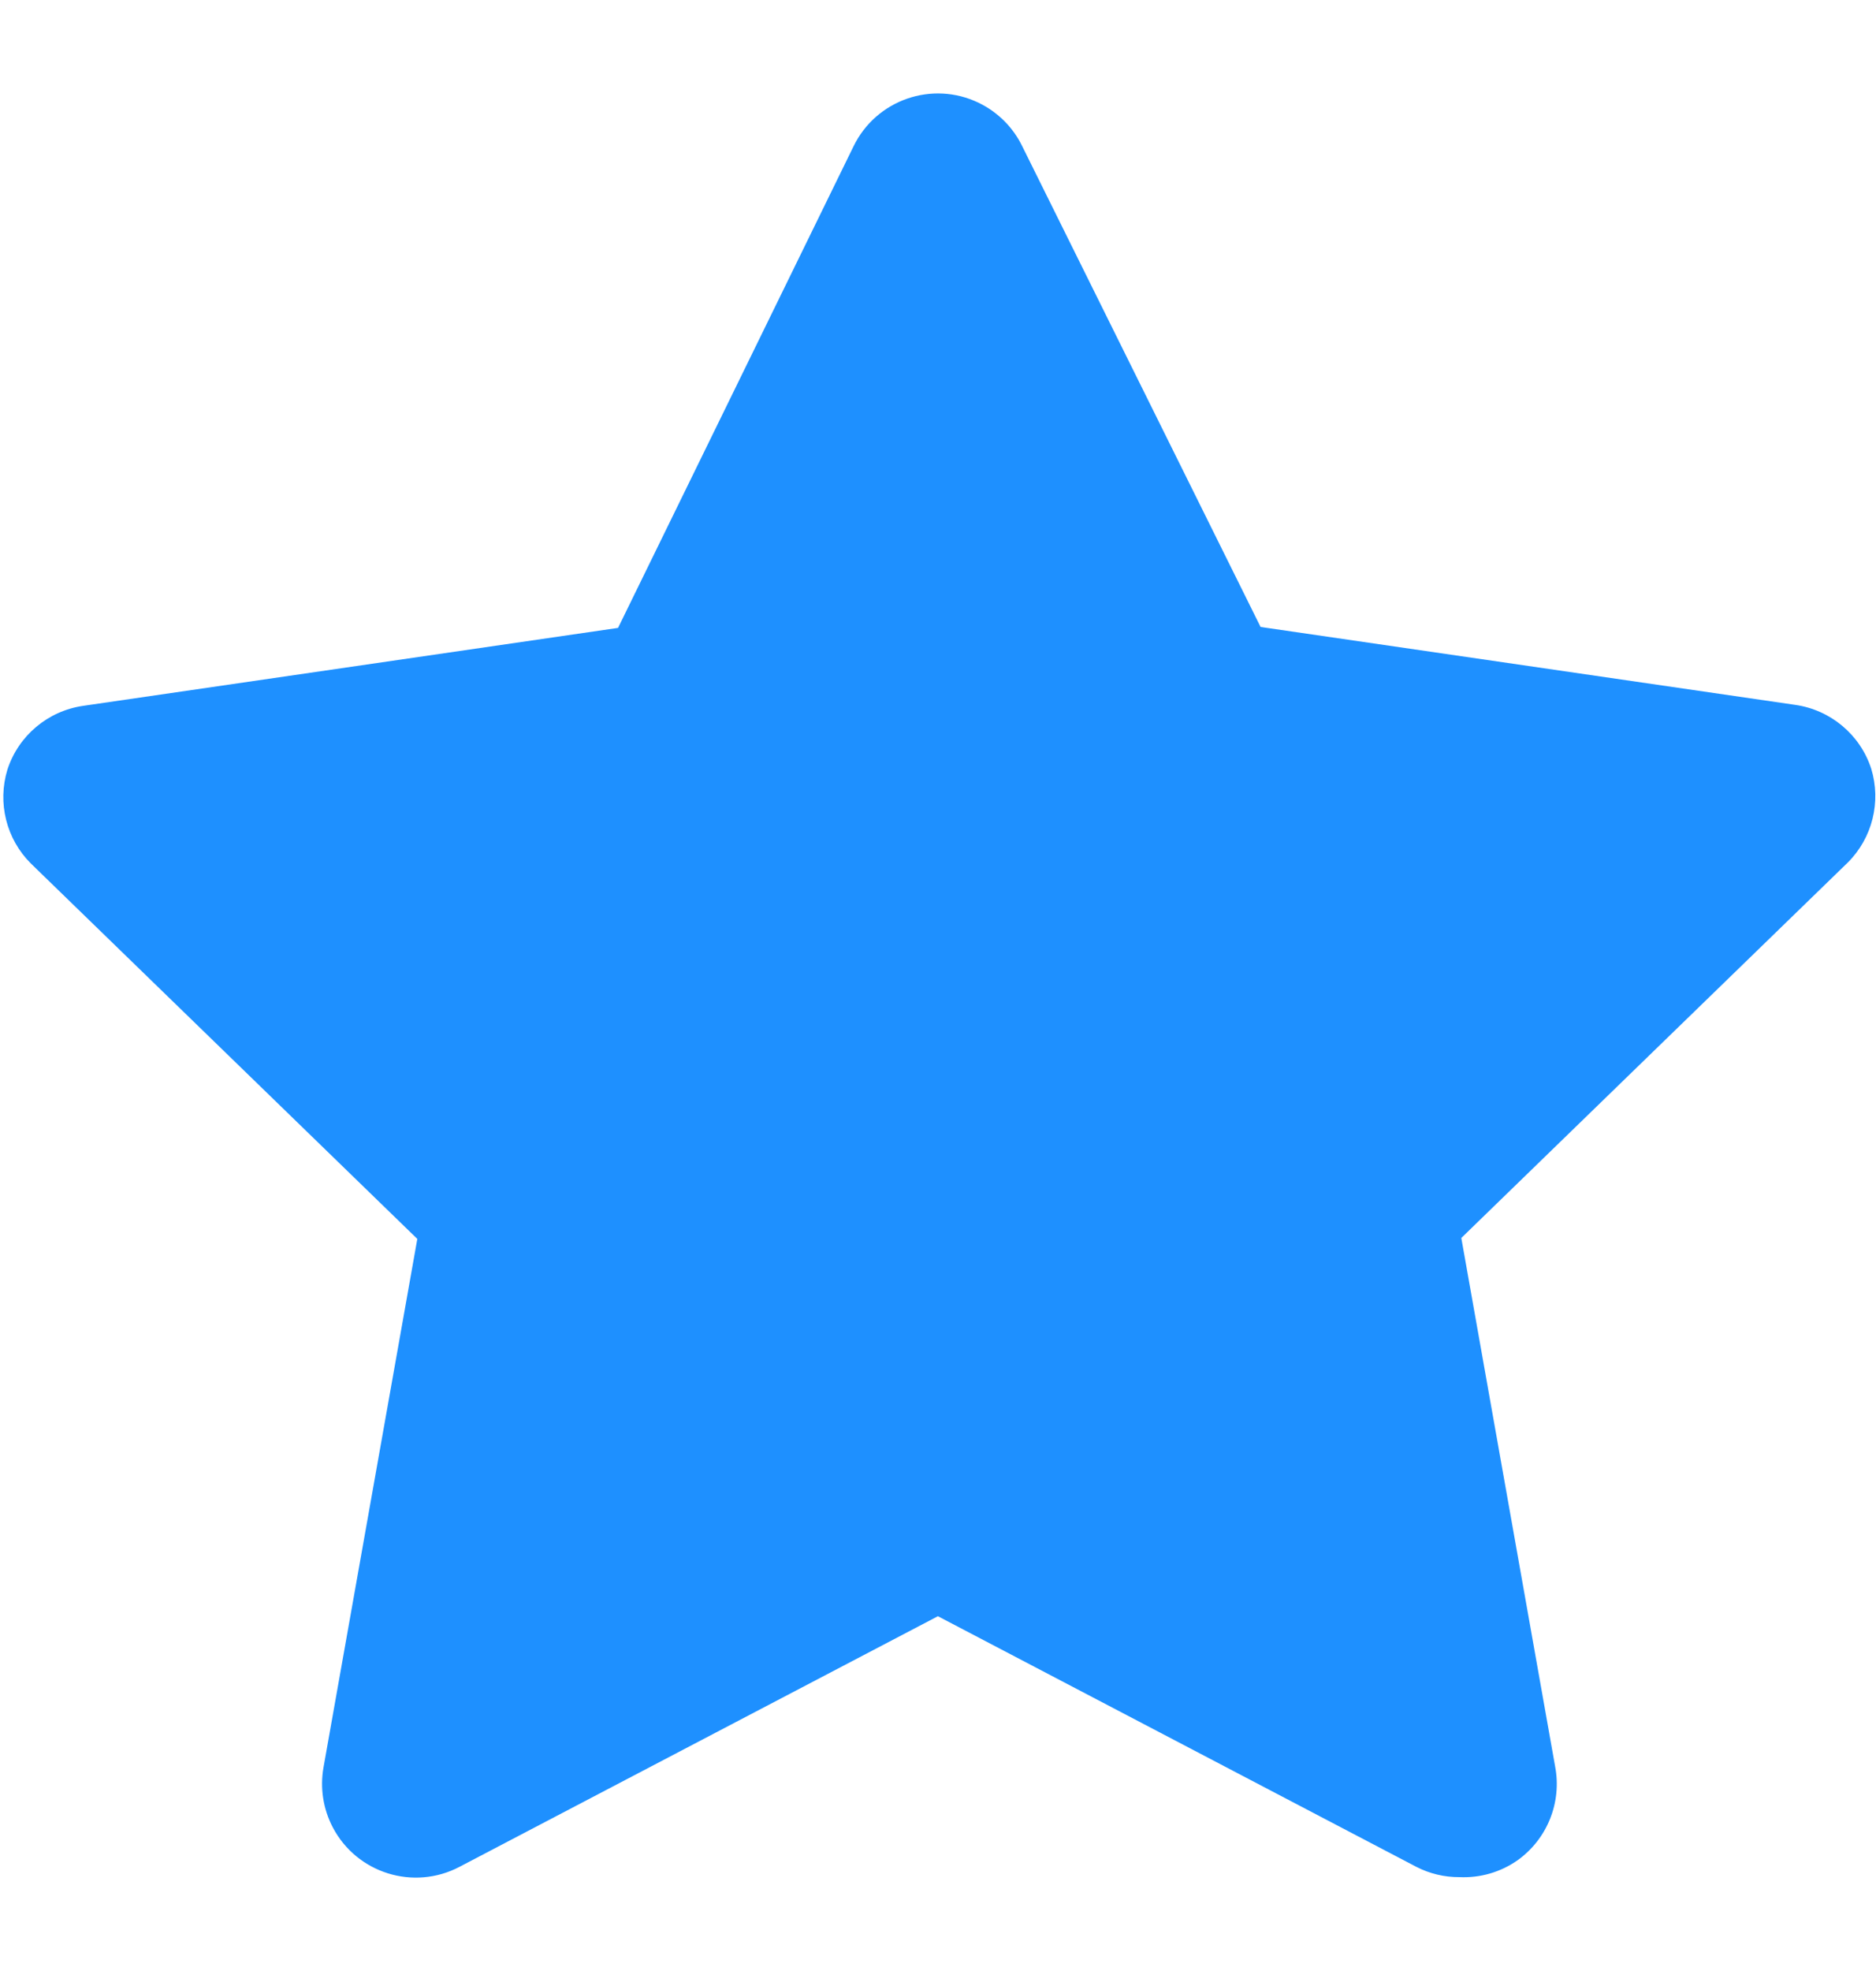 <svg width="20" height="21" viewBox="0 0 20 21" fill="none" xmlns="http://www.w3.org/2000/svg">
<path fill-rule="evenodd" clip-rule="evenodd" d="M15.559 20C15.399 20.001 15.241 19.963 15.099 19.89L9.999 17.22L4.899 19.89C4.41 20.147 3.805 19.959 3.548 19.47C3.445 19.274 3.41 19.049 3.449 18.83L4.449 13.2L0.329 9.2H0.329C0.067 8.939 -0.029 8.554 0.079 8.2L0.079 8.2C0.197 7.837 0.511 7.574 0.889 7.52L6.589 6.69L9.099 1.56V1.56C9.34 1.063 9.938 0.855 10.435 1.096C10.637 1.194 10.801 1.357 10.899 1.56L13.439 6.68L19.139 7.51C19.516 7.564 19.831 7.827 19.949 8.19C20.057 8.544 19.961 8.929 19.699 9.19L15.579 13.19L16.579 18.82C16.652 19.203 16.496 19.593 16.179 19.82C15.998 19.947 15.78 20.01 15.559 20L15.559 20Z" fill="#1E90FF"/>
</svg>
